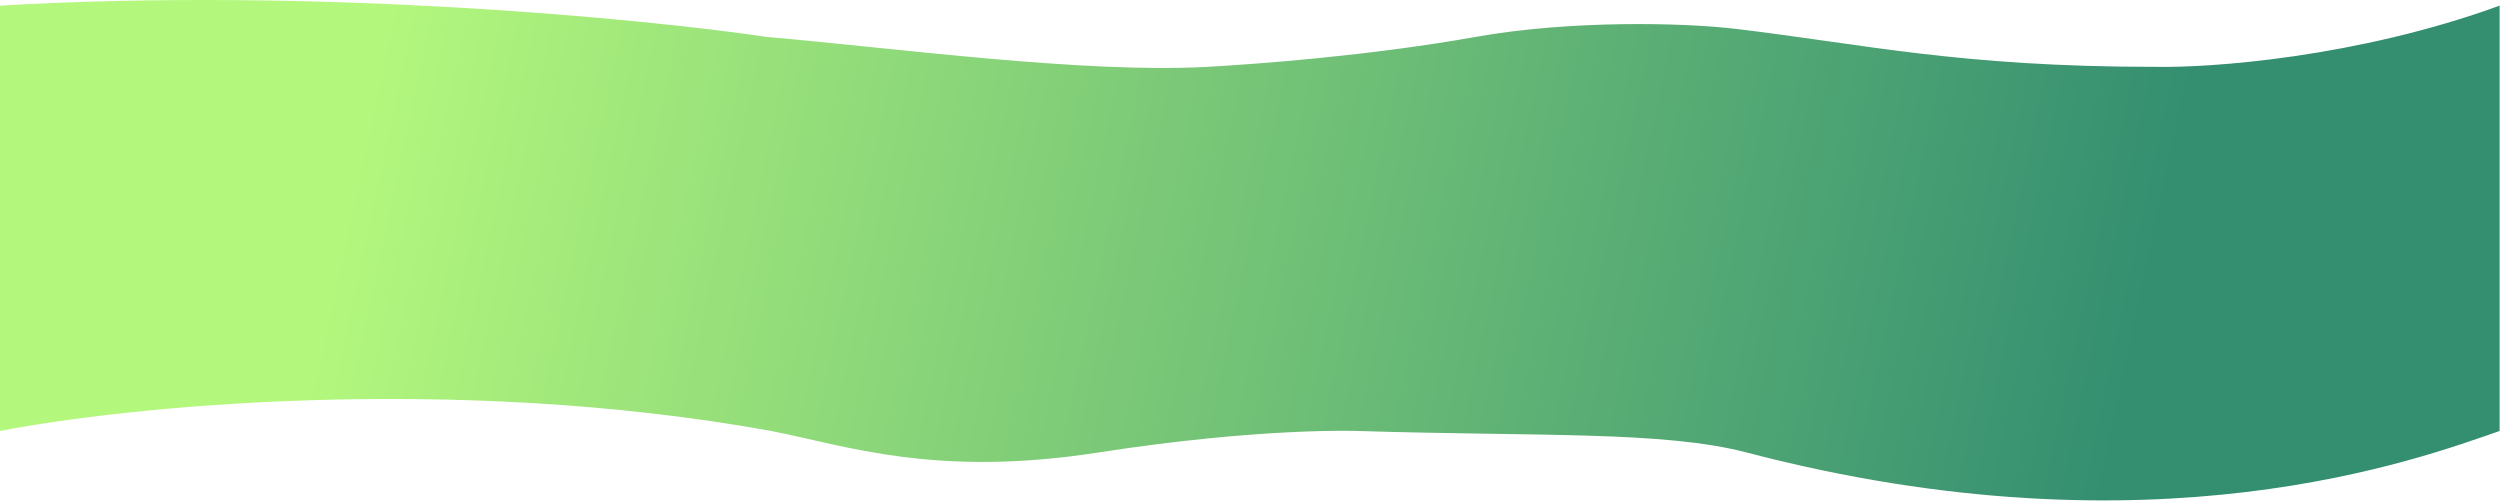 <?xml version="1.0" encoding="UTF-8"?> <svg xmlns="http://www.w3.org/2000/svg" width="3254" height="652" viewBox="0 0 3254 652" fill="none"> <path d="M1571.5 86.987C1411.5 95.829 1167.17 62.82 997.5 47.987C837.667 24.382 414.4 -16.797 0 7.329V560.987C160.833 529.539 586.8 485.513 1004 560.987C1101 579.987 1217 621.996 1429.5 588.987C1642 555.977 1768 560.987 1768 560.987C2005 568.329 2165.37 560.688 2273.5 588.987C2804 727.829 3150.5 596.539 3253.5 560.987V7.329C3067.9 74.929 2876.5 88.601 2804 86.987C2550.8 86.987 2424.5 57.209 2258.5 37.487C2191.17 29.487 2044.5 25.987 1921 47.987C1783.34 72.508 1636.63 83.387 1571.5 86.987Z" fill="url(#paint0_linear_117_4612)"></path> <defs> <linearGradient id="paint0_linear_117_4612" x1="496" y1="61.5" x2="2760" y2="544.5" gradientUnits="userSpaceOnUse"> <stop stop-color="#B3F77D"></stop> <stop offset="1" stop-color="#348F71"></stop> </linearGradient> </defs> </svg> 